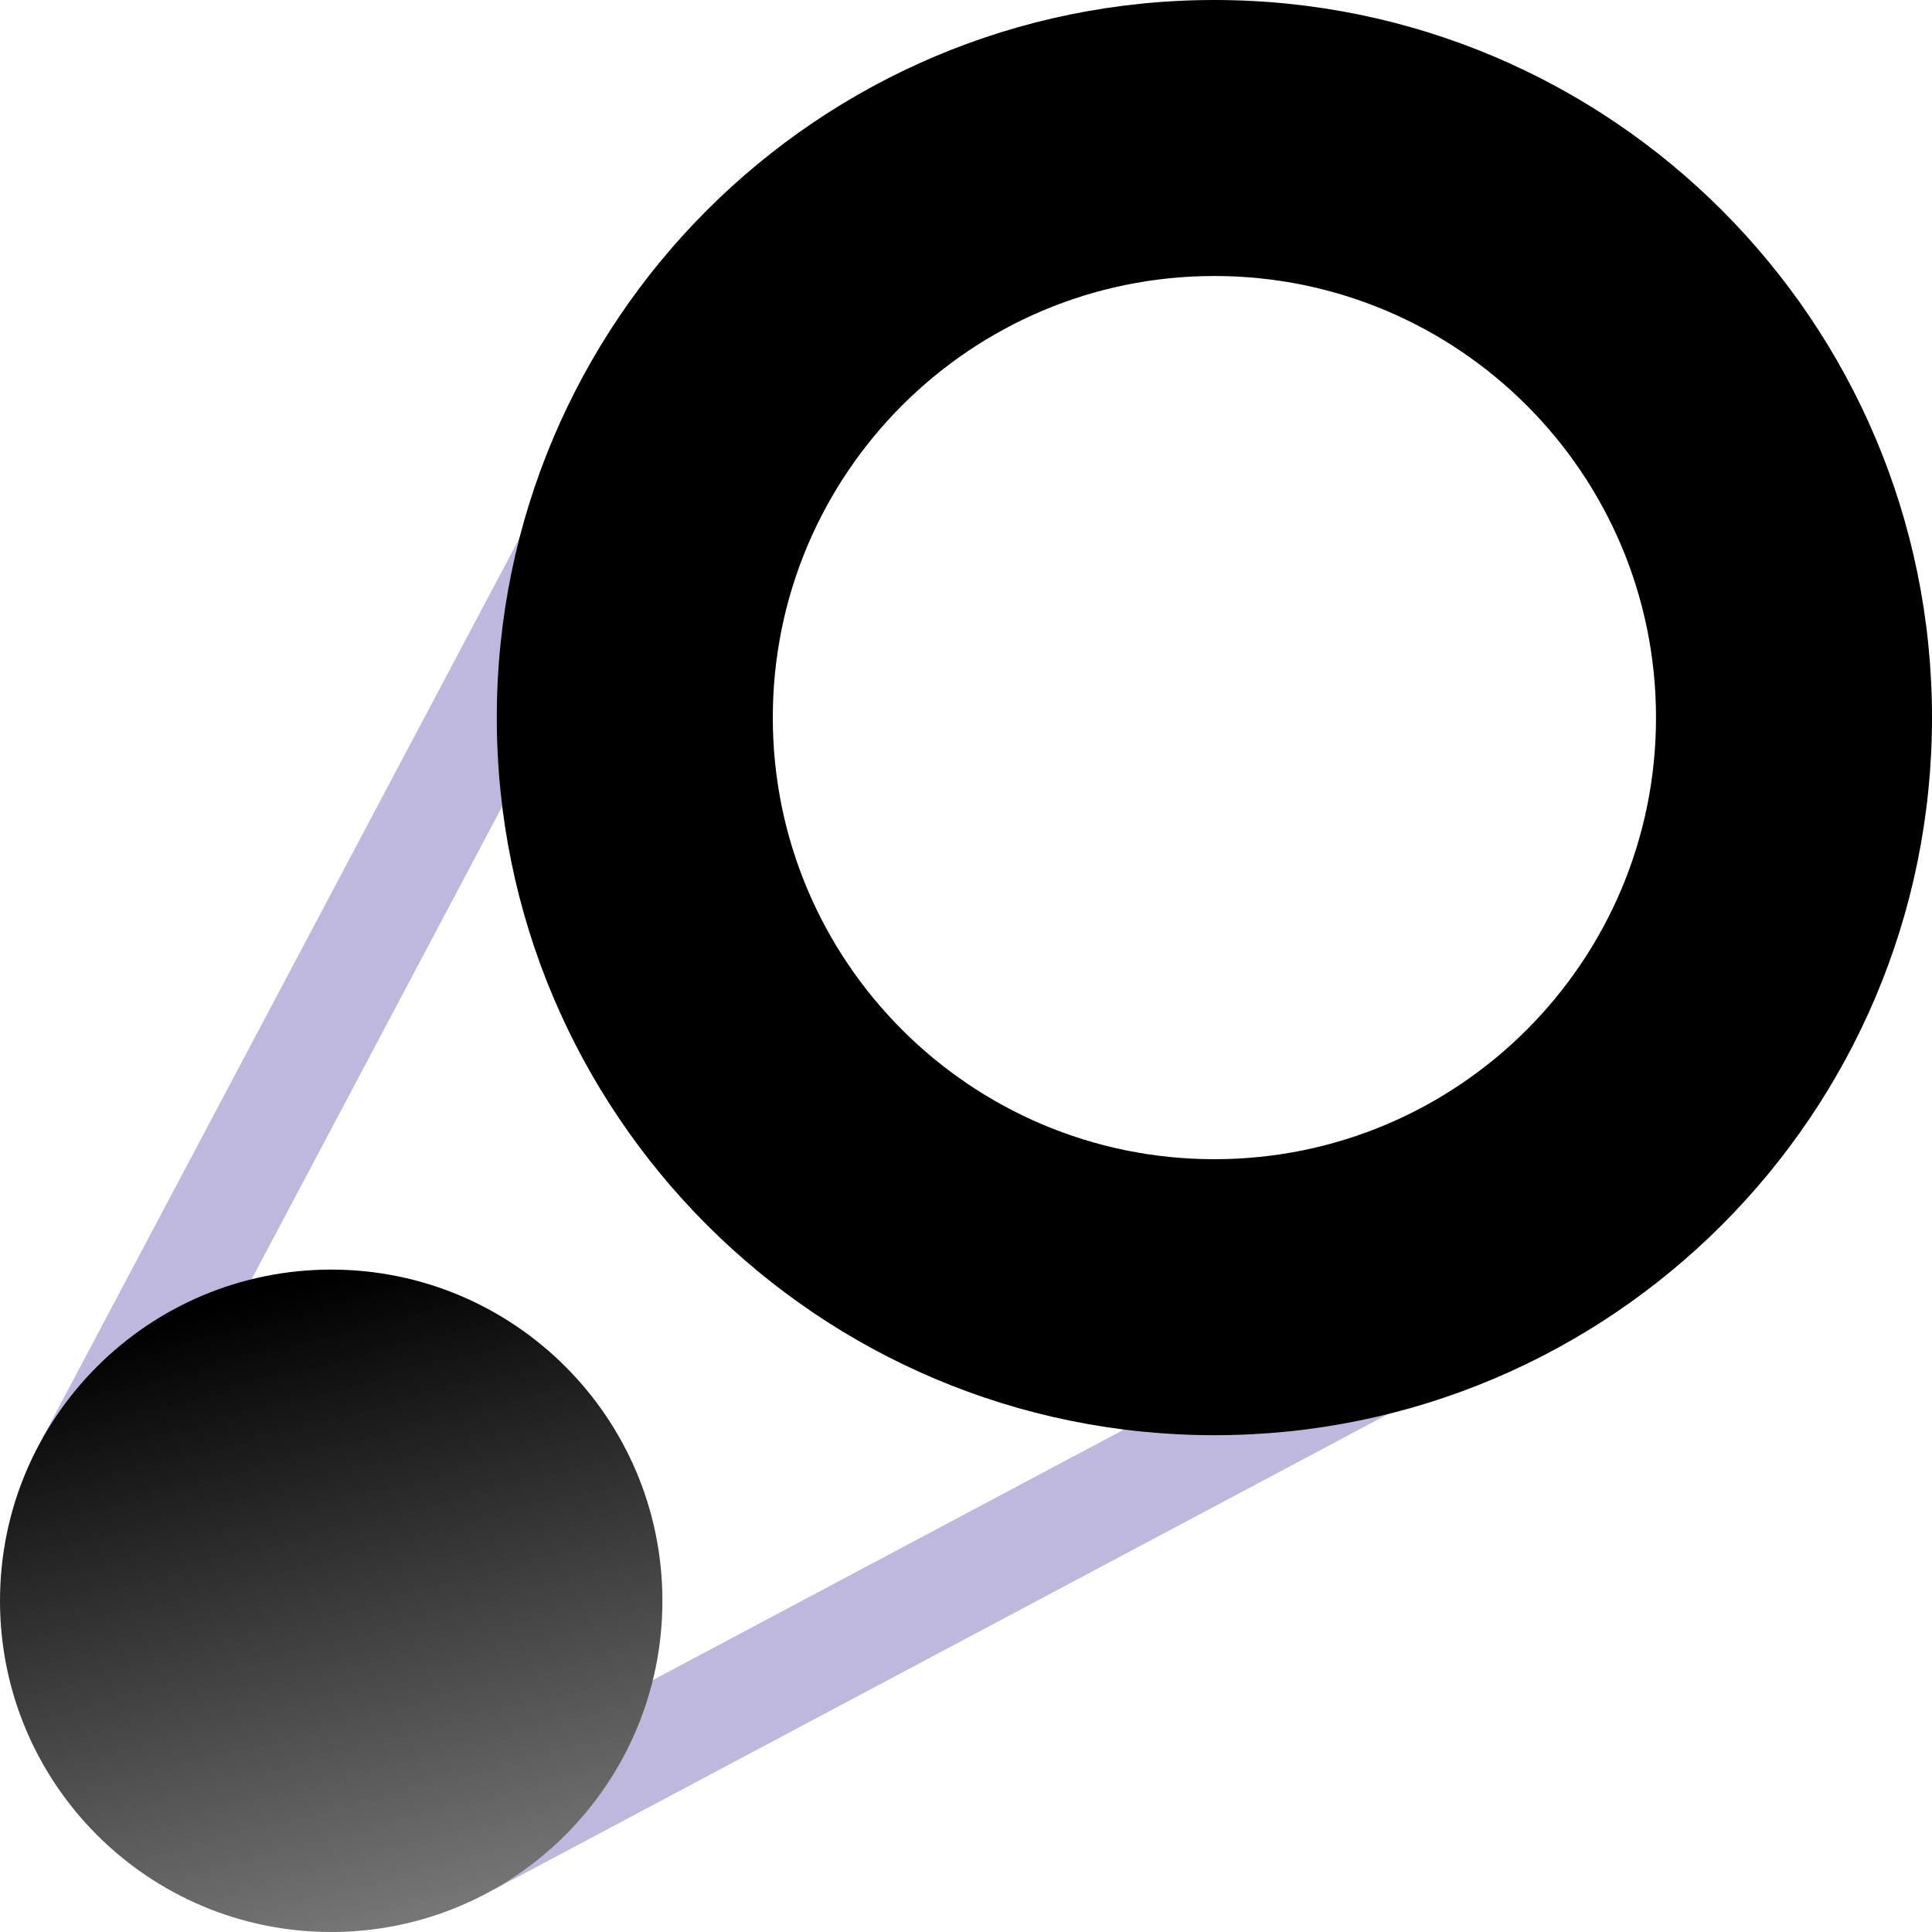 <svg width="35" height="35" viewBox="0 0 35 35" fill="none" xmlns="http://www.w3.org/2000/svg">
<path opacity="0.5" d="M12 7L2 25.865L9.135 33L27 23.5" stroke="#7F73C0" stroke-width="2"/>
<path fill-rule="evenodd" clip-rule="evenodd" d="M35 13C35 20.18 29.18 26 22 26C14.82 26 9 20.18 9 13C9 5.82 14.82 0 22 0C29.18 0 35 5.82 35 13ZM30 13C30 17.418 26.418 21 22 21C17.582 21 14 17.418 14 13C14 8.582 17.582 5 22 5C26.418 5 30 8.582 30 13Z" fill="#000000"/>
<path fill-rule="evenodd" clip-rule="evenodd" d="M6 35C9.314 35 12 32.314 12 29C12 25.686 9.314 23 6 23C2.686 23 0 25.686 0 29C0 32.314 2.686 35 6 35Z" fill="url(#paint0_linear)"/>
<defs>
<linearGradient id="paint0_linear" x1="-2.753" y1="25.427" x2="0.421" y2="37.603" gradientUnits="userSpaceOnUse">
<stop stop-color="#000000"/>
<stop offset="1" stop-color="#808080"/>
</linearGradient>
</defs>
</svg>
